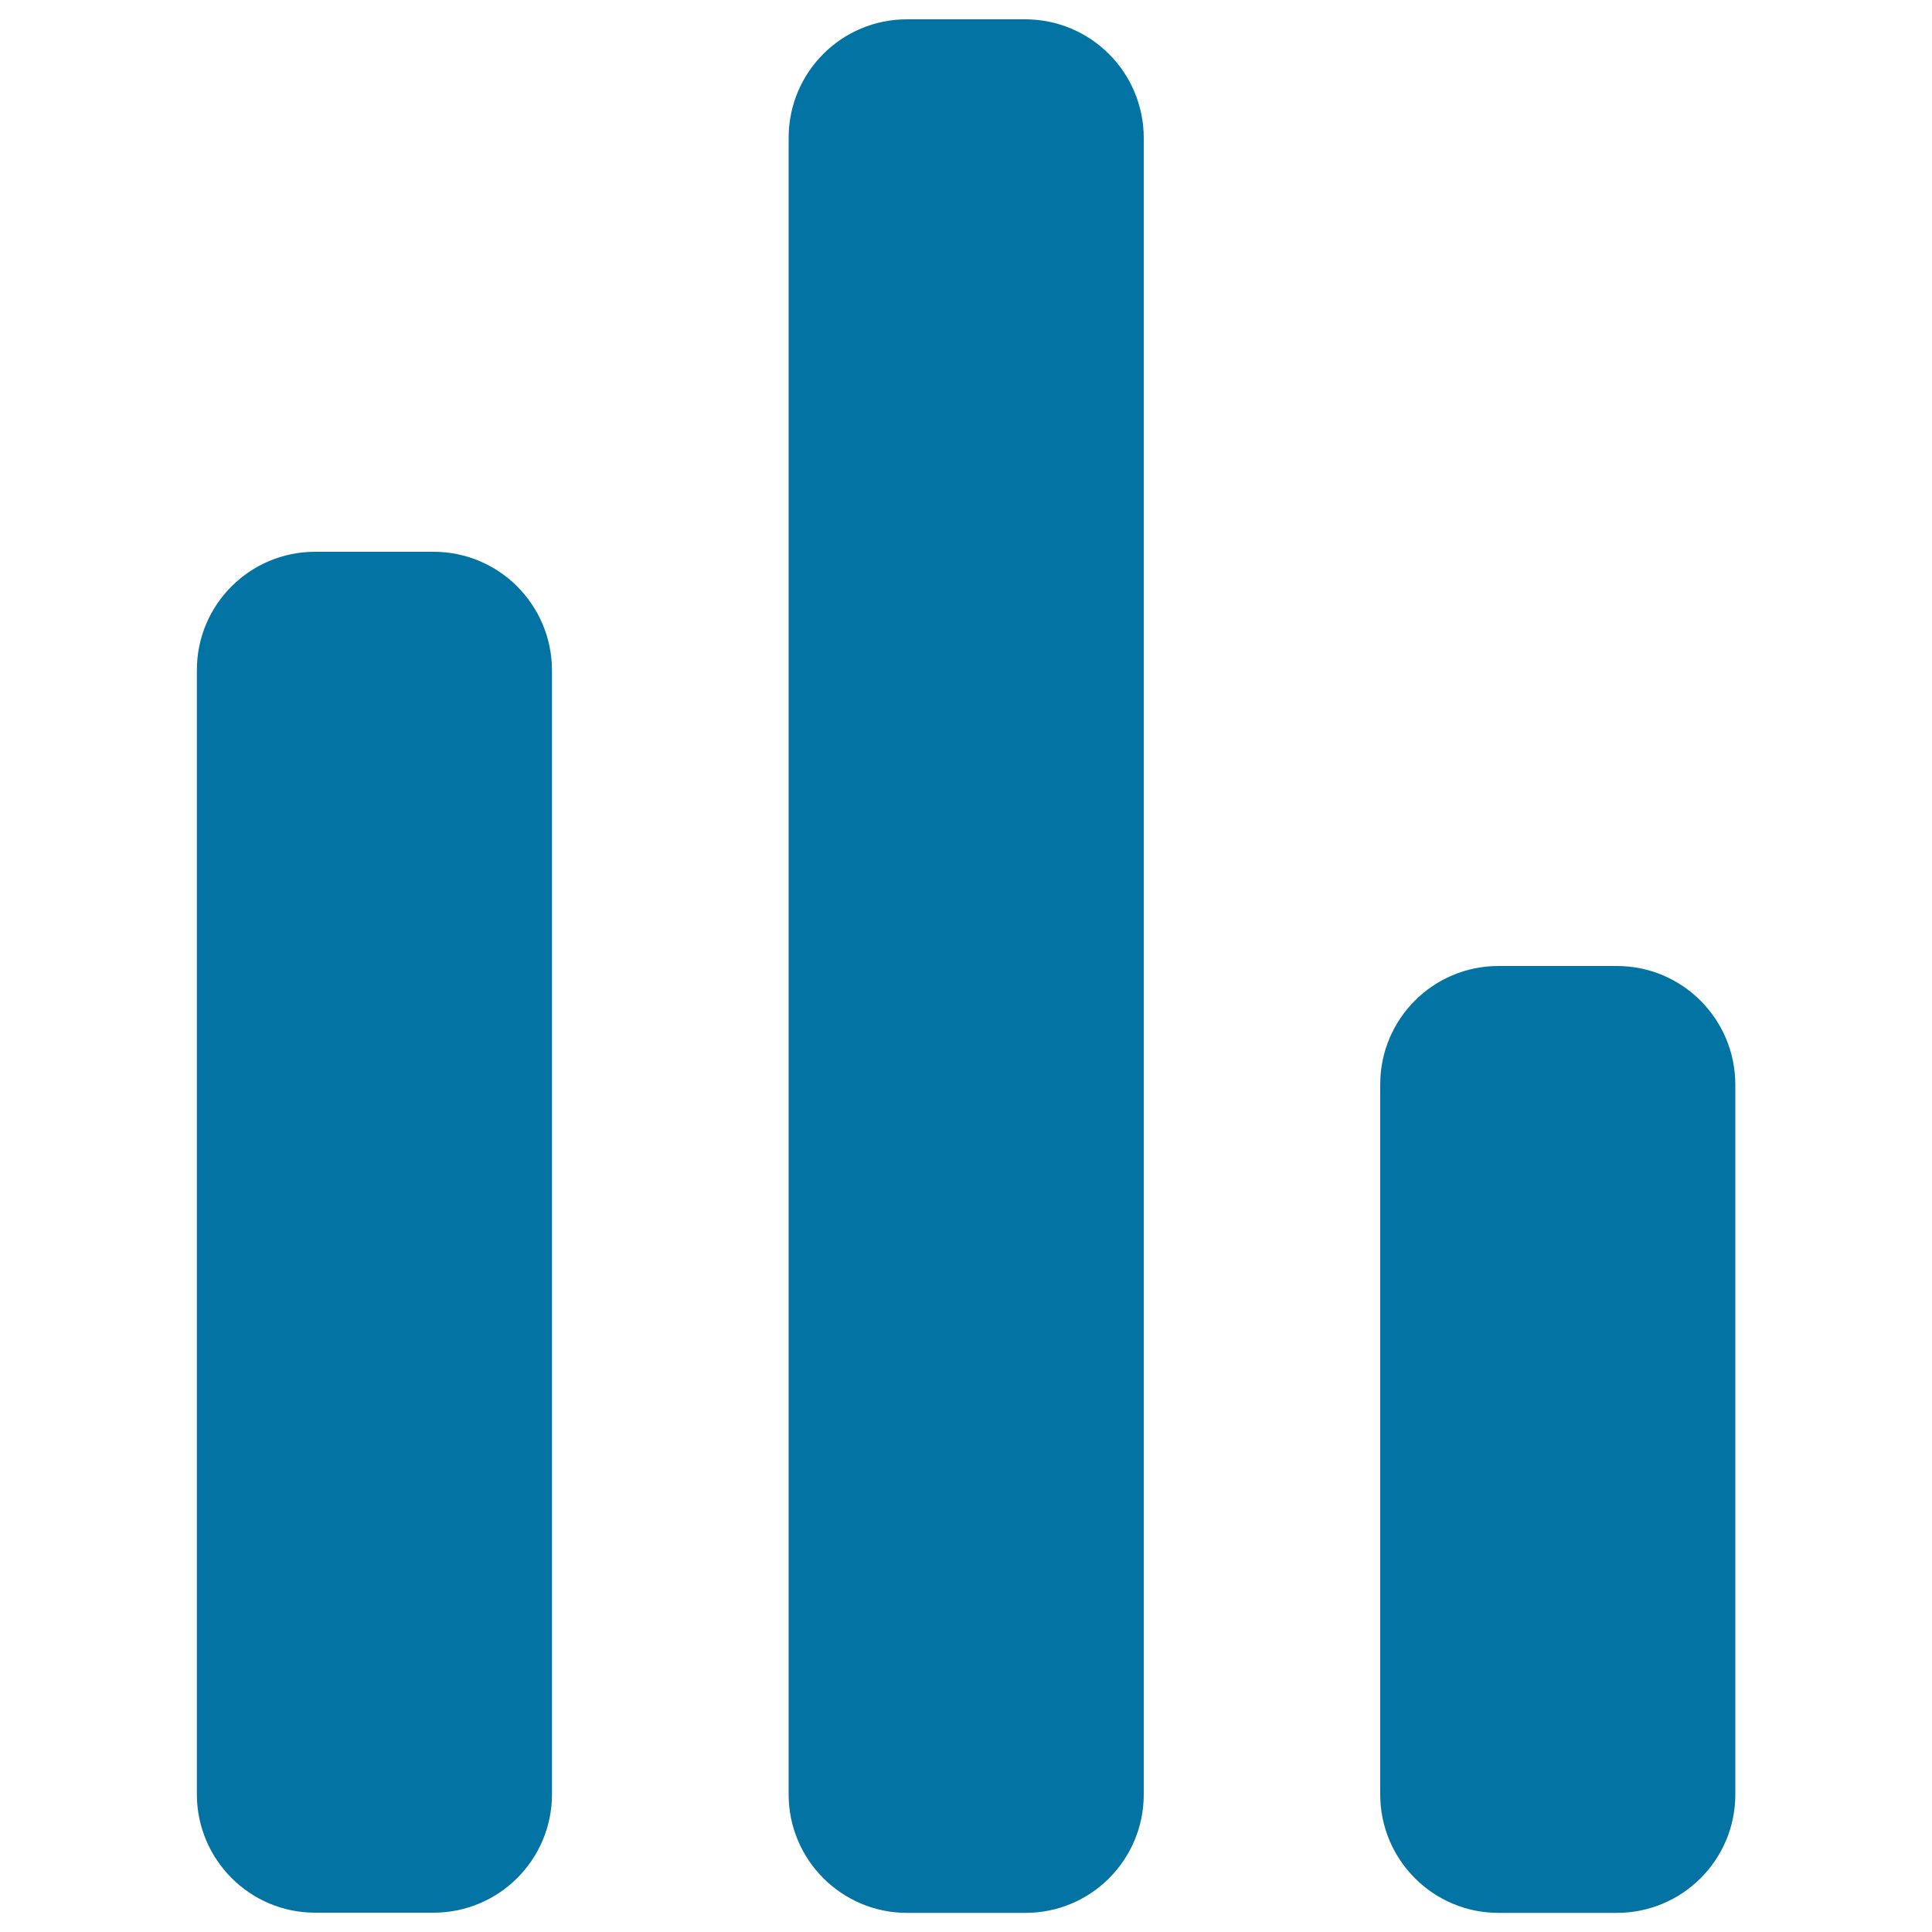 <svg xmlns="http://www.w3.org/2000/svg" viewBox="0 0 1000 1000" style="fill:#0273a2">
<title>Three Bars Graphic Interface Symbol SVG icon</title>
<g><g id="_x35__34_"><g><path d="M224.4,285.6h-61.3c-33.8,0-61.2,27.4-61.2,61.2v581.9c0,33.8,27.4,61.3,61.2,61.3h61.3c33.8,0,61.3-27.4,61.3-61.3V346.9C285.6,313,258.2,285.6,224.4,285.6z M530.6,10h-61.2c-33.8,0-61.2,27.4-61.2,61.3v857.5c0,33.8,27.4,61.3,61.3,61.3h61.3c33.8,0,61.2-27.4,61.2-61.3V71.3C591.9,37.4,564.5,10,530.6,10z M836.9,500h-61.3c-33.8,0-61.2,27.4-61.2,61.3v367.5c0,33.8,27.4,61.3,61.2,61.3h61.3c33.8,0,61.3-27.4,61.3-61.3V561.3C898.1,527.4,870.7,500,836.9,500z"/></g></g></g>
</svg>